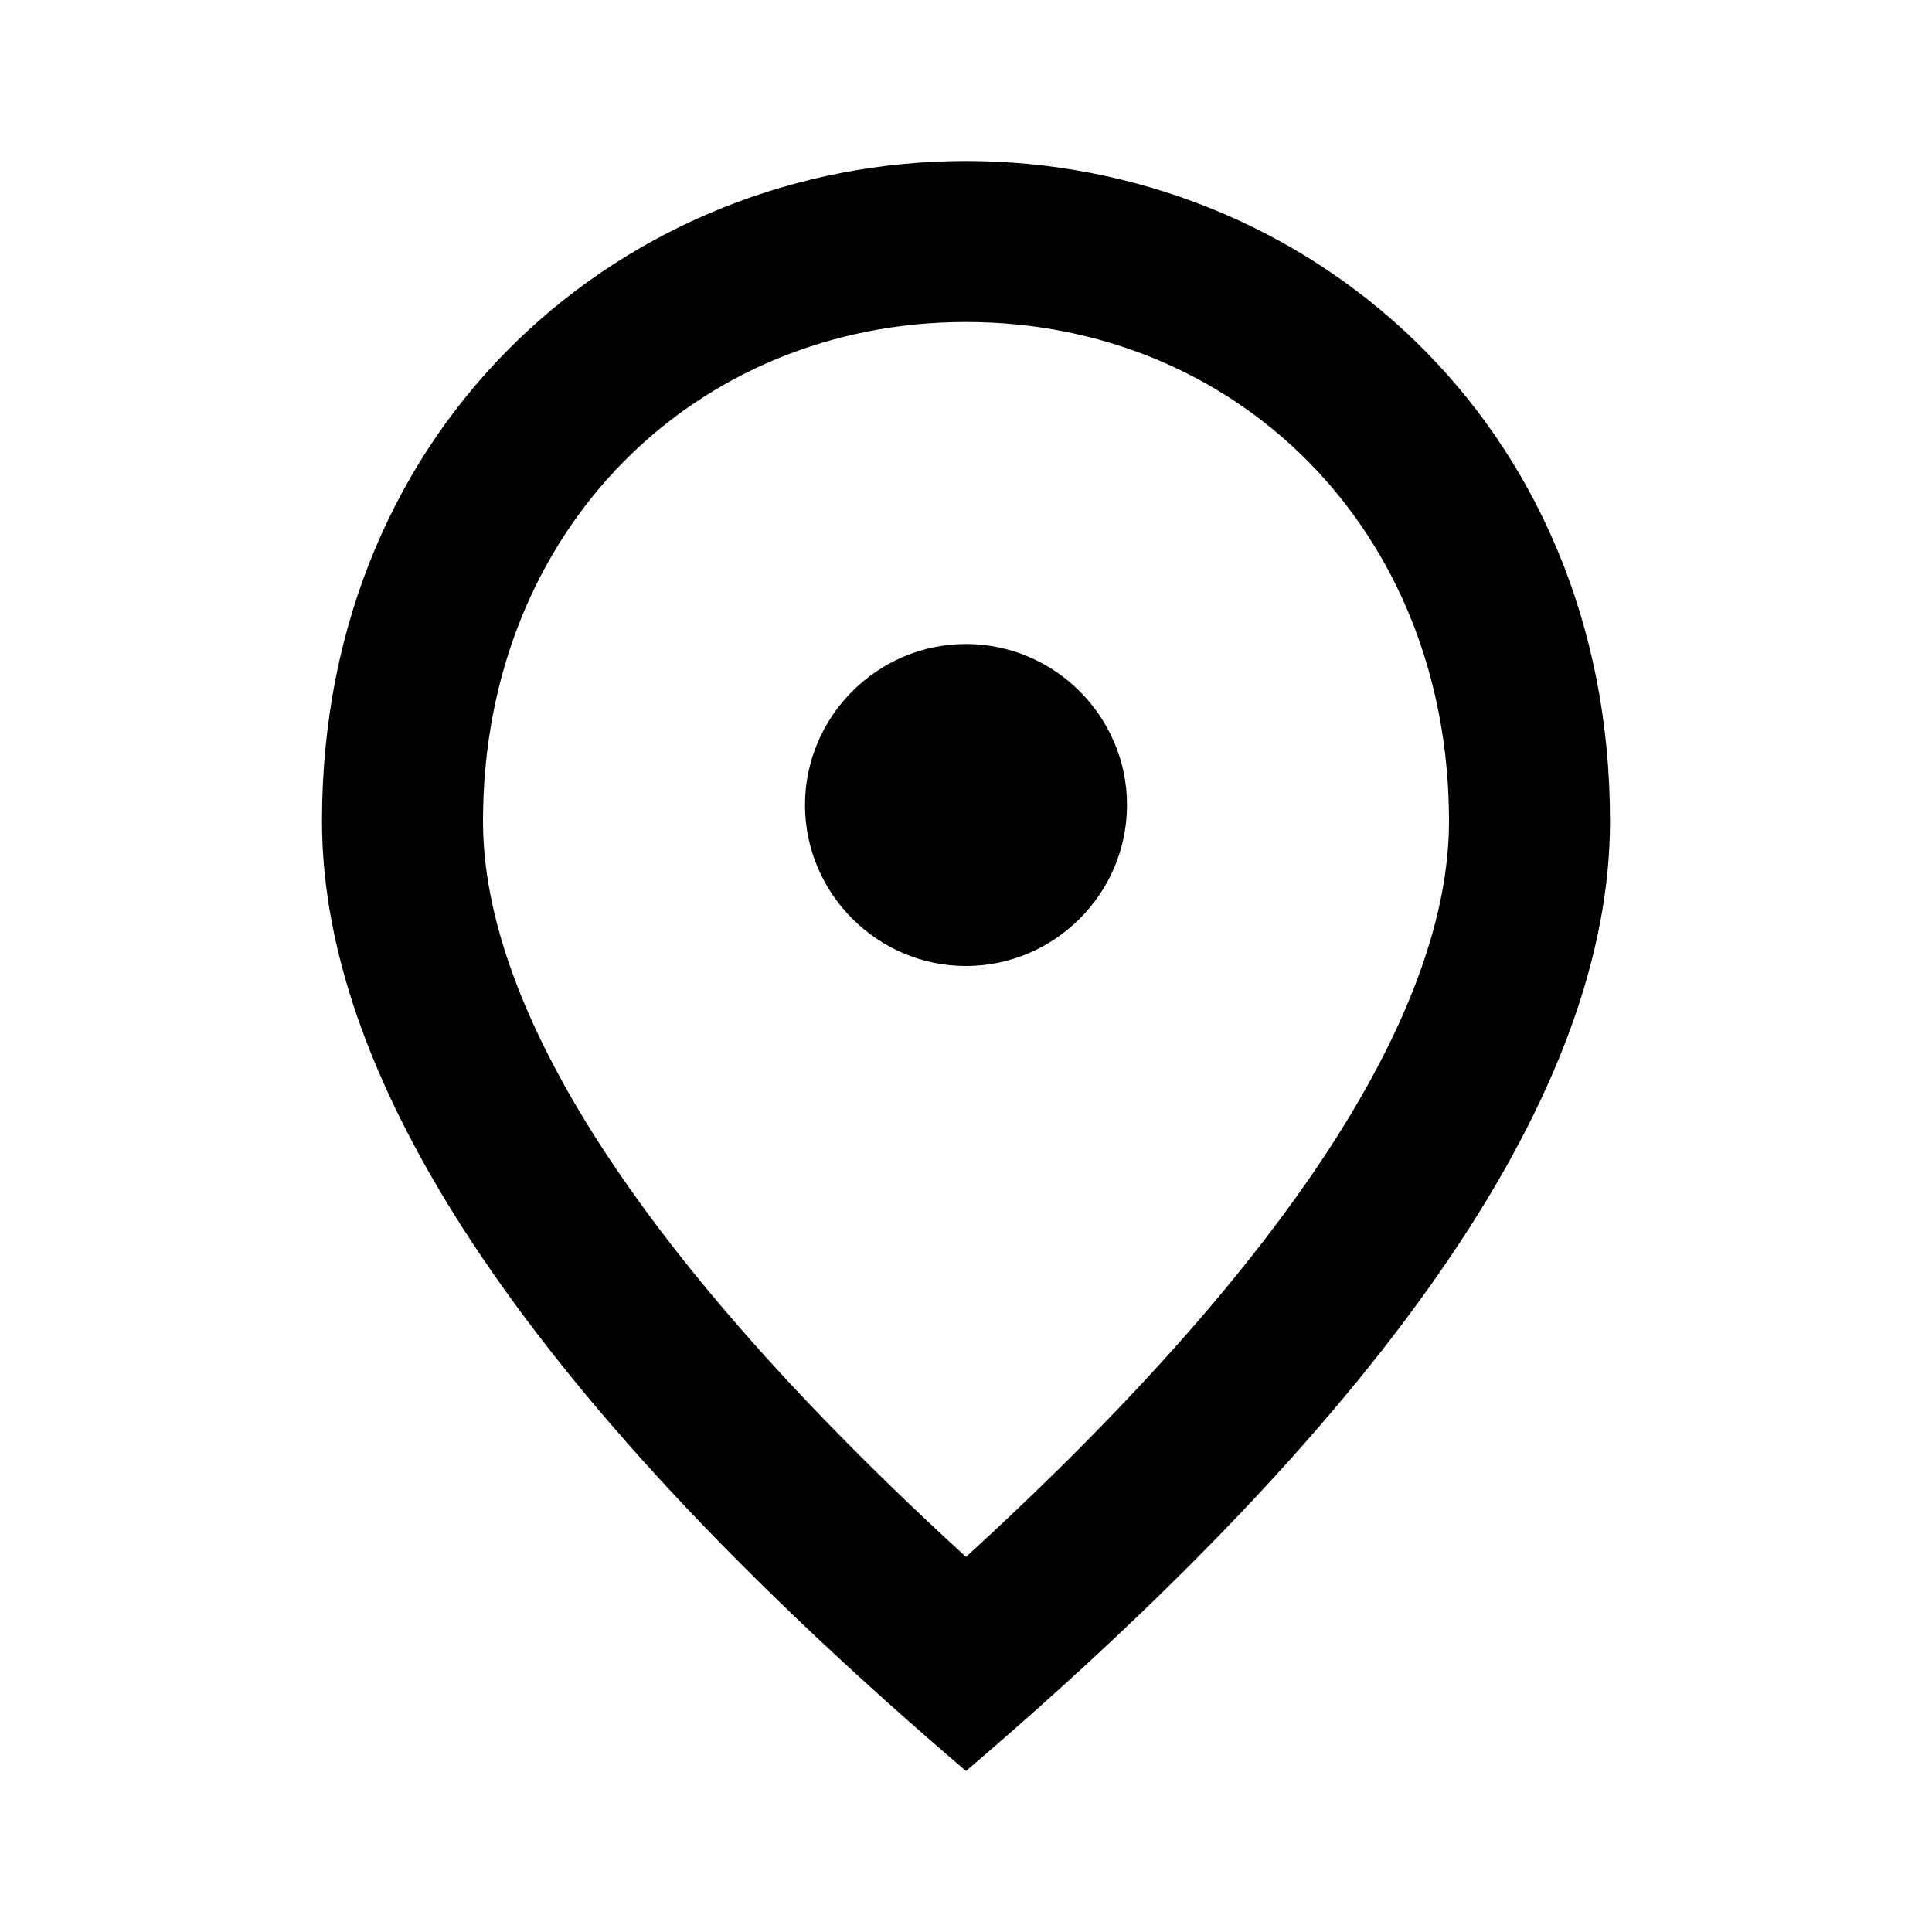 <svg xmlns="http://www.w3.org/2000/svg" width="24" height="24" viewBox="0 0 24 24"><path d="M12 12c-1.1 0-2-.9-2-2s.9-2 2-2s2 .9 2 2s-.9 2-2 2zm6-1.8C18 6.57 15.35 4 12 4s-6 2.57-6 6.2c0 2.34 1.95 5.44 6 9.14c4.05-3.7 6-6.8 6-9.14zM12 2c4.2 0 8 3.22 8 8.2c0 3.32-2.67 7.25-8 11.8c-5.33-4.55-8-8.48-8-11.8C4 5.22 7.8 2 12 2z"/></svg>